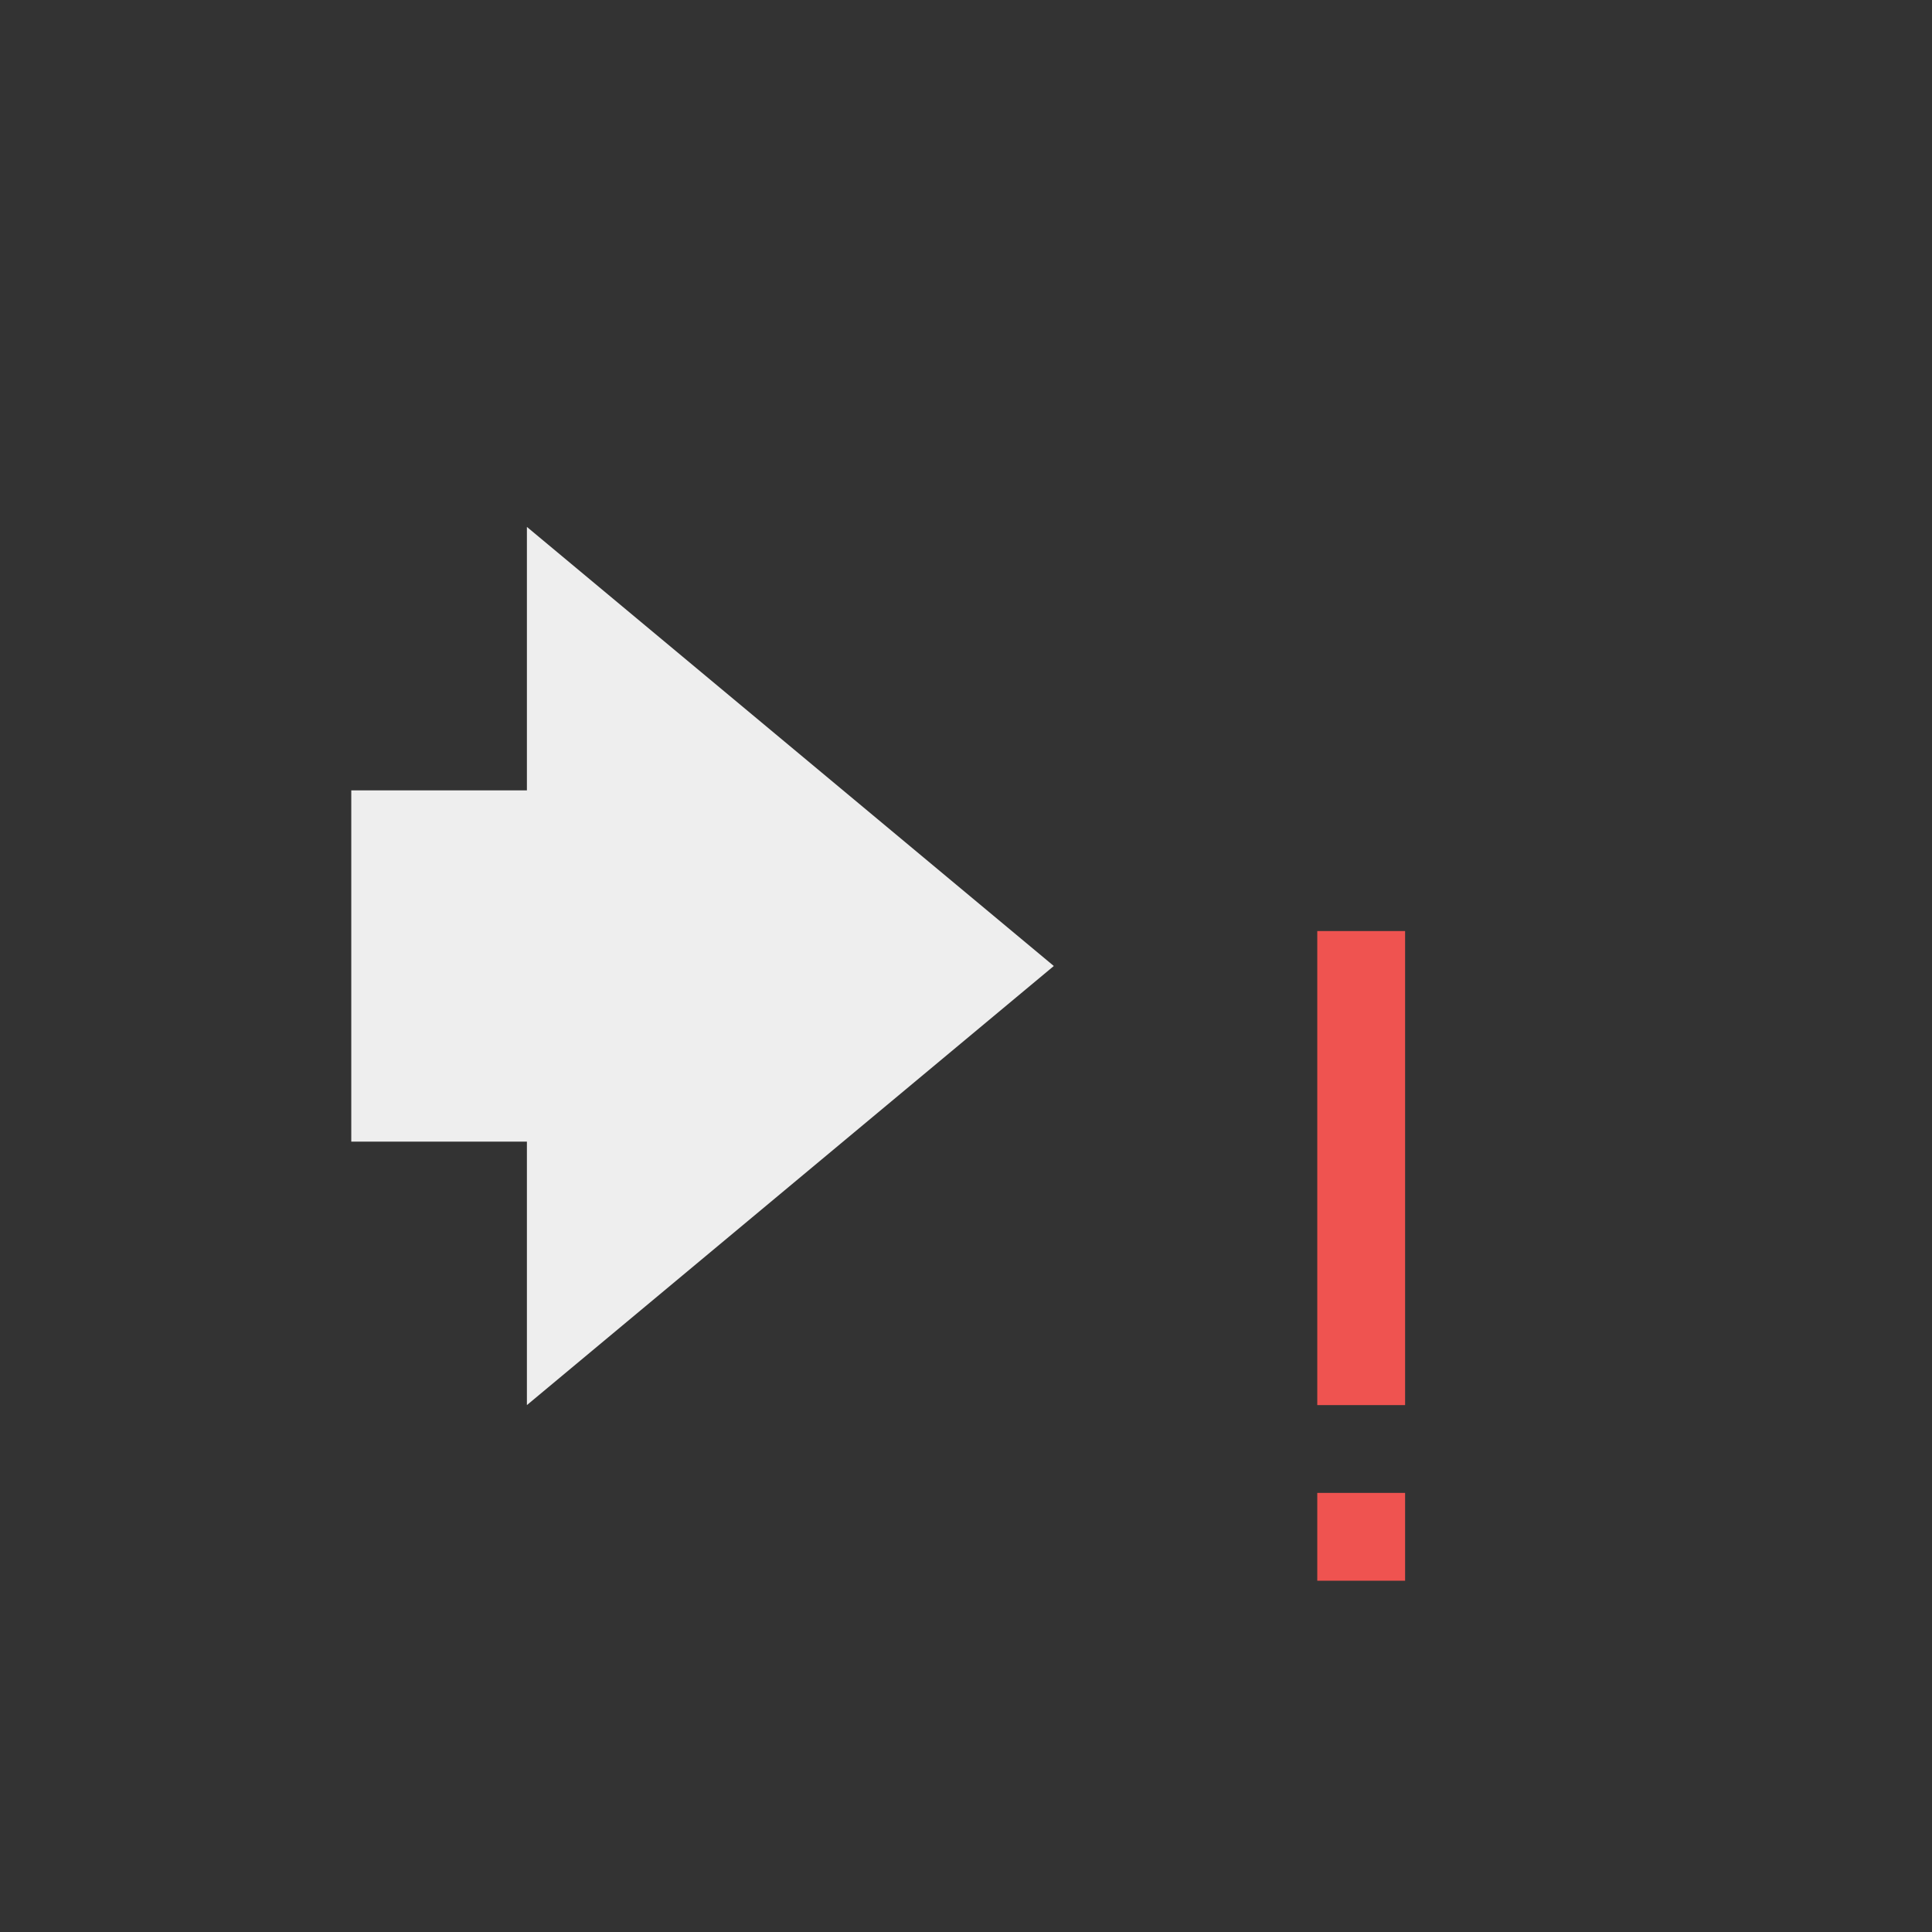 <?xml version="1.0" encoding="UTF-8"?>
<svg xmlns="http://www.w3.org/2000/svg" xmlns:xlink="http://www.w3.org/1999/xlink" width="22px" height="22px" viewBox="0 0 22 22" version="1.1">
<rect x="0" y="0" width="22" height="22" fill="#333333" stroke="none"/>
<g id="surface1">
     <defs>
  <style id="current-color-scheme" type="text/css">
     .ColorScheme-Text { color:#eeeeee; } .ColorScheme-Highlight { color:#424242; }
  </style>
 </defs>
<path style="fill:currentColor" class="ColorScheme-Text" d="M 6 16 L 6 13 L 4 13 L 4 9 L 6 9 L 6 6 L 12 11 Z M 6 16 "/>
<path style=" stroke:none;fill-rule:nonzero;fill:rgb(93.725%,32.549%,31.373%);fill-opacity:1;" d="M 15 10.602 L 15 16 L 16 16 L 16 10.602 Z M 15 17 L 15 18 L 16 18 L 16 17 Z M 15 17 "/>
</g>
</svg>
